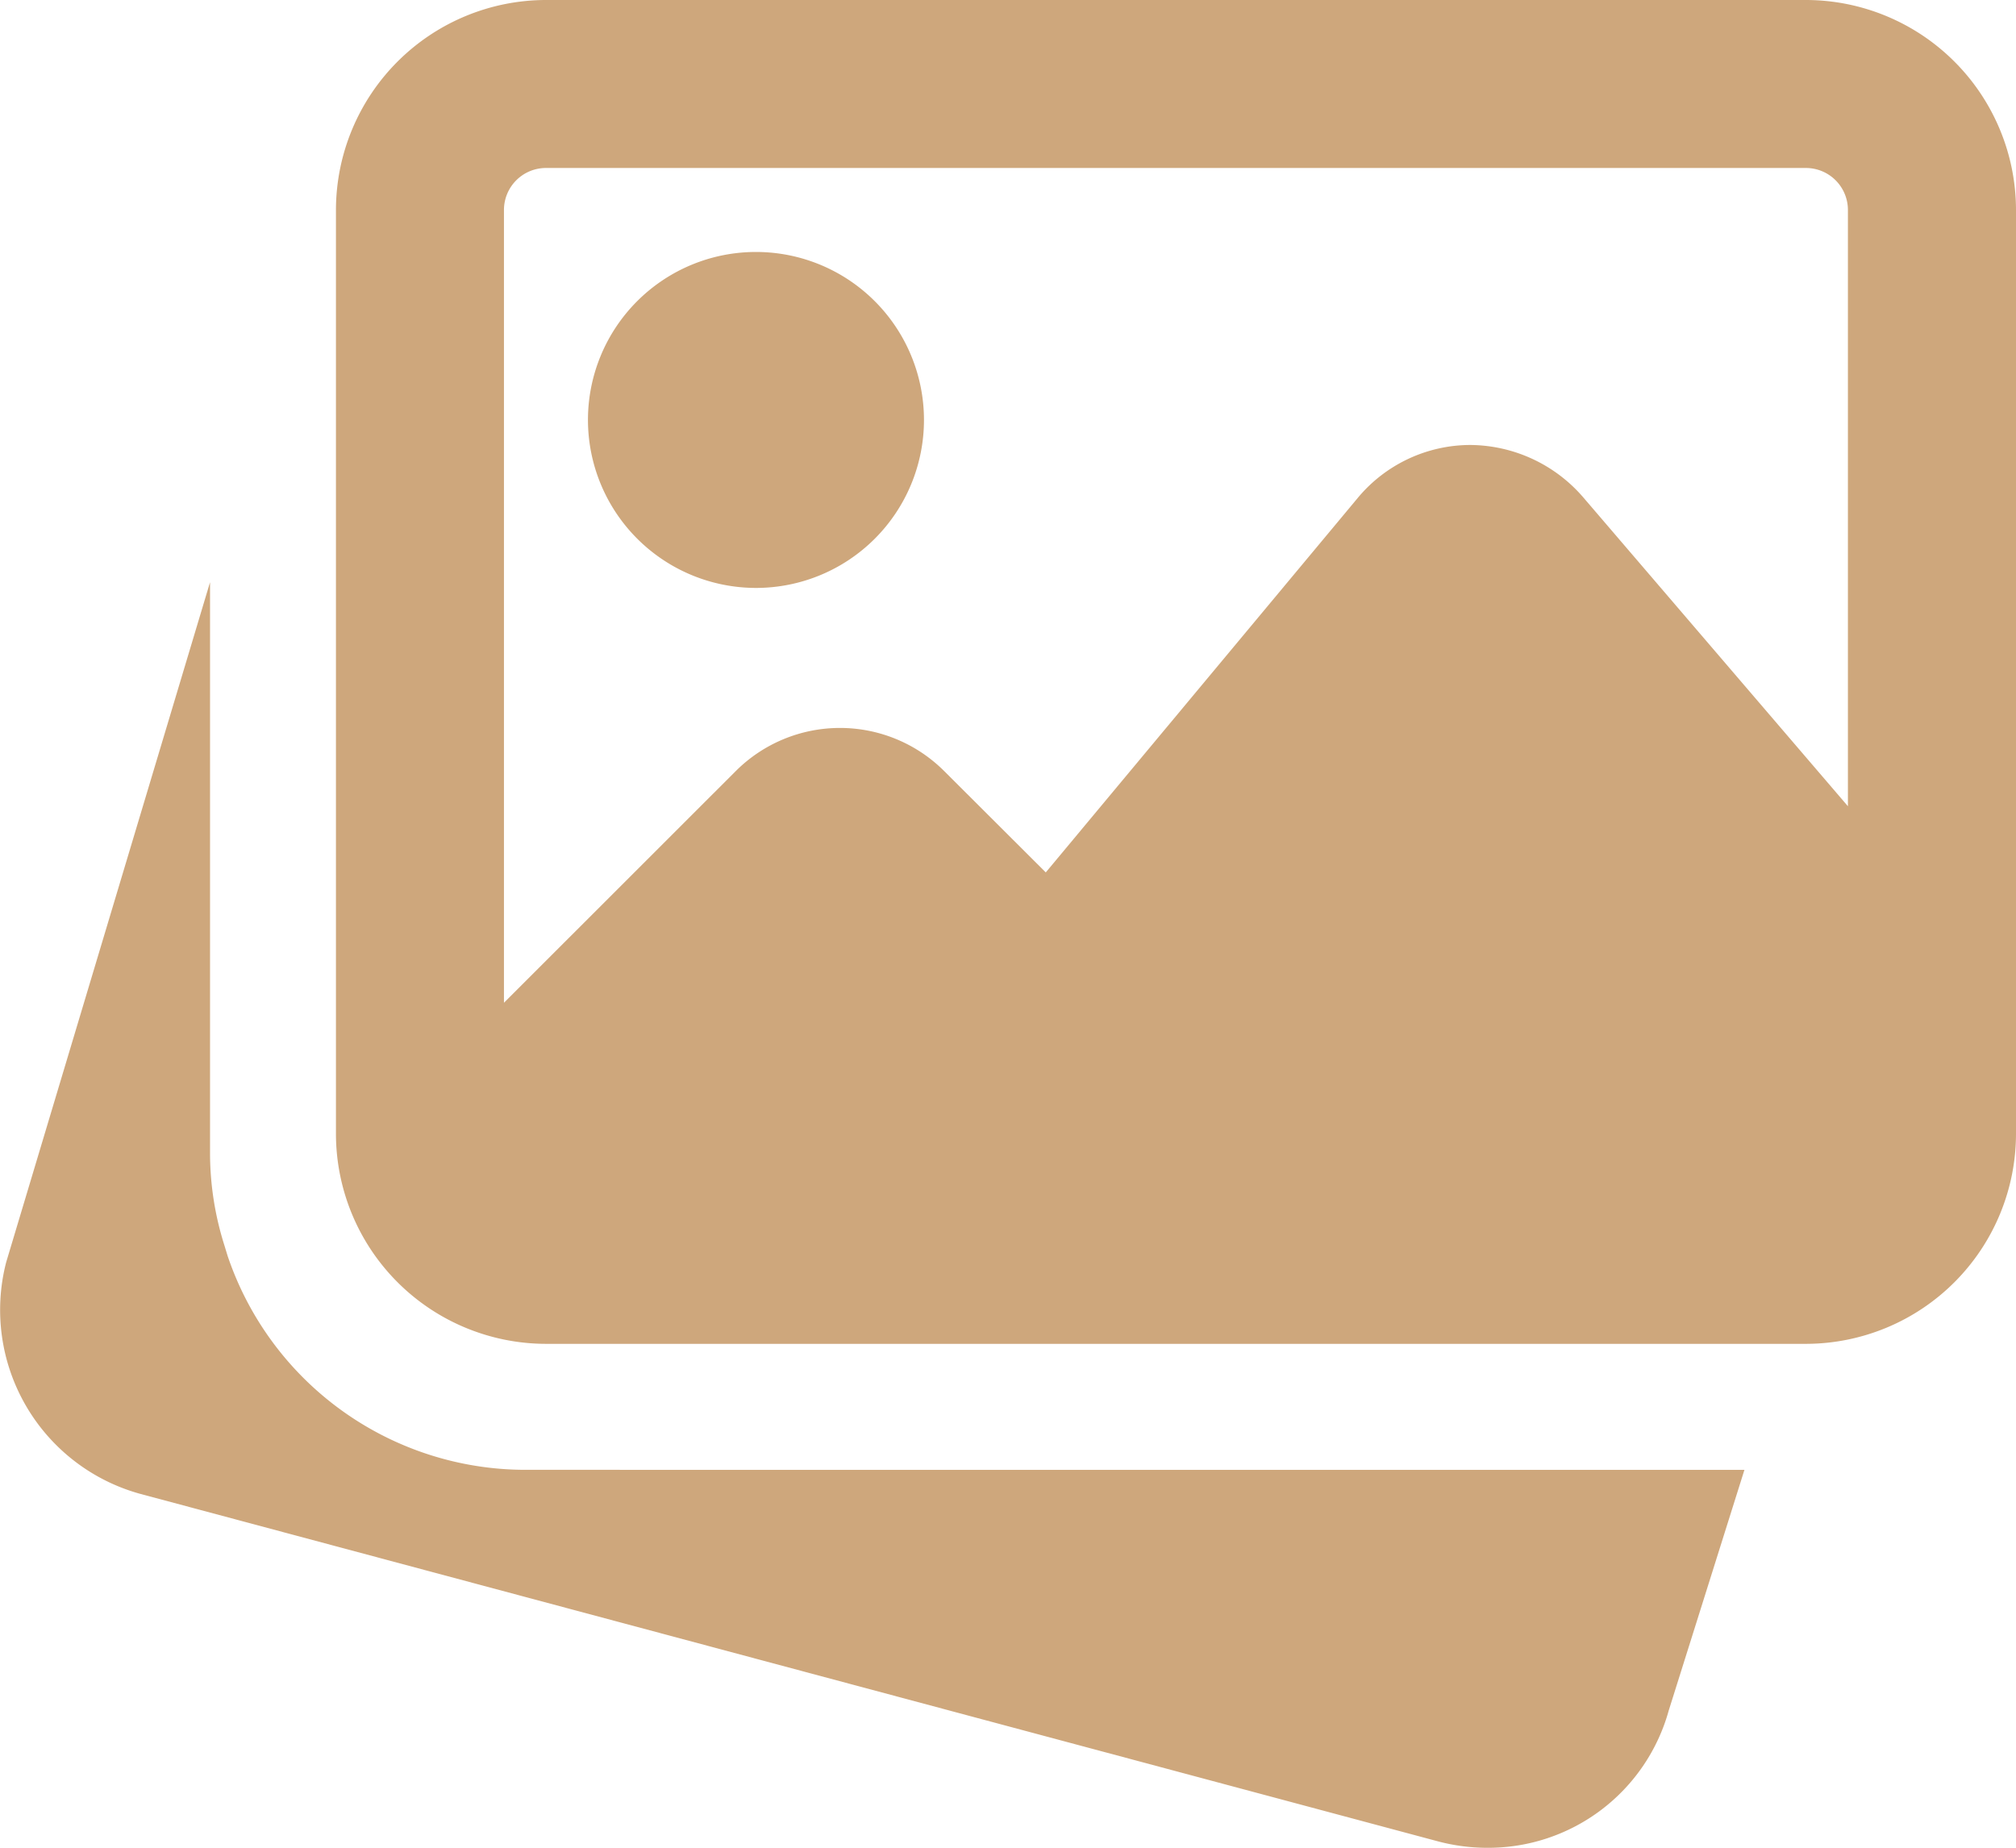 <svg xmlns="http://www.w3.org/2000/svg" width="109.869" height="100.716" viewBox="0 0 109.869 100.716">
  <g id="bildergalerie_1_" data-name="bildergalerie (1)" transform="translate(-0.001 -2)">
    <g id="Gruppe_4010" data-name="Gruppe 4010" transform="translate(0.001 15.734)">
      <g id="Gruppe_4009" data-name="Gruppe 4009" transform="translate(0 18.001)">
        <path id="Pfad_80729" data-name="Pfad 80729" d="M28.61,57.312A17.14,17.14,0,0,1,12.4,45.634l-.16-.526a16.7,16.7,0,0,1-.792-4.963V8.932L.337,46A10.4,10.4,0,0,0,7.625,58.617l70.79,18.958a10.5,10.5,0,0,0,2.637.339,10.207,10.207,0,0,0,9.893-7.485l4.125-13.116Z" transform="translate(-0.001 -8.932)" fill="#cea77c"/>
      </g>
      <path id="Pfad_80730" data-name="Pfad 80730" d="M16.156,23.312A9.156,9.156,0,1,0,7,14.156,9.165,9.165,0,0,0,16.156,23.312Z" transform="translate(25.043 -5)" fill="#cea77c"/>
    </g>
    <path id="Pfad_80731" data-name="Pfad 80731" d="M84.115,2H15.445A11.461,11.461,0,0,0,4,13.445V63.8A11.461,11.461,0,0,0,15.445,75.248h68.67A11.461,11.461,0,0,0,95.56,63.8V13.445A11.461,11.461,0,0,0,84.115,2Zm-68.67,9.156h68.67A2.29,2.29,0,0,1,86.4,13.445v32.5L71.942,29.07A8.2,8.2,0,0,0,65.8,26.254a8,8,0,0,0-6.116,2.889l-17,20.409-5.539-5.526a8.035,8.035,0,0,0-11.353,0L13.156,56.657V13.445a2.29,2.29,0,0,1,2.289-2.289Z" transform="translate(14.31)" fill="#cea77c"/>
  </g>
</svg>
